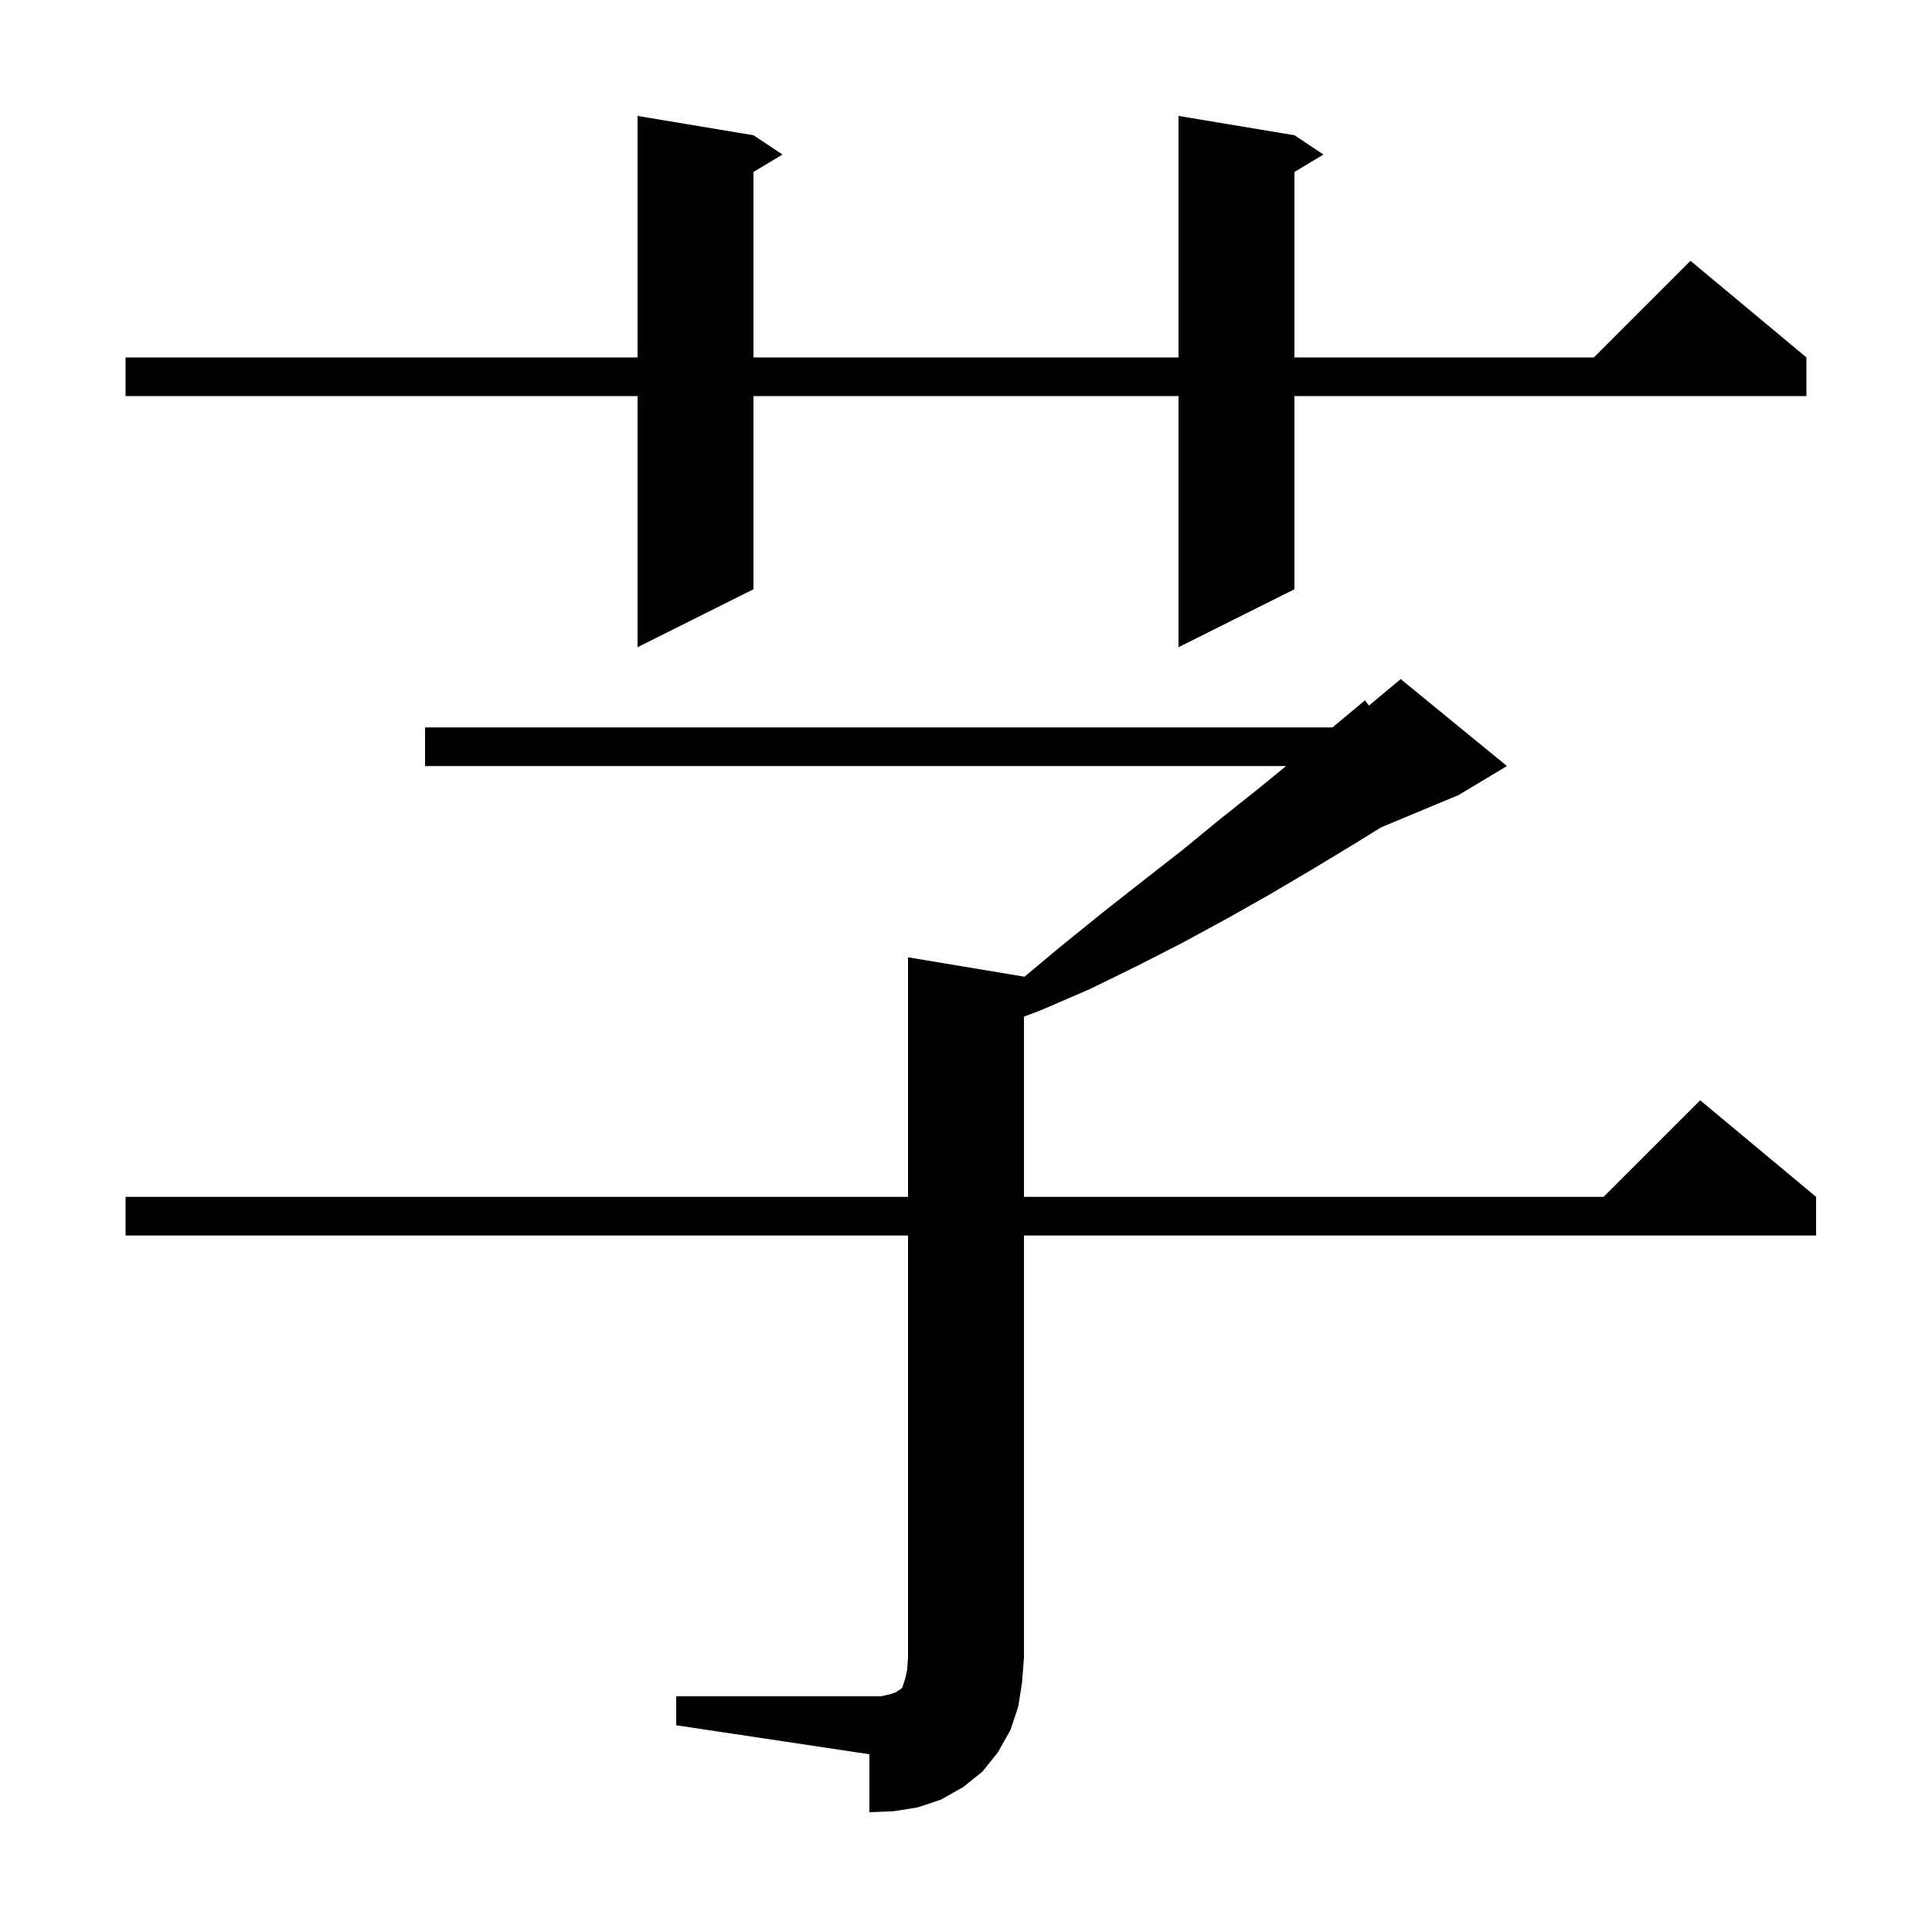 <svg xmlns="http://www.w3.org/2000/svg" xmlns:xlink="http://www.w3.org/1999/xlink" version="1.1" baseProfile="full" viewBox="0 0 200 200" width="200" height="200">
<g fill="black">
<path d="M 70.0 175.6 L 91.2 175.6 L 92.1 175.4 L 92.7 175.2 L 93.0 175.0 L 93.2 174.9 L 93.4 174.7 L 93.7 173.8 L 93.9 172.9 L 94.0 171.6 L 94.0 127.9 L 13.0 127.9 L 13.0 123.9 L 94.0 123.9 L 94.0 99.1 L 106.0 101.1 L 106.033 101.122 L 109.9 97.9 L 114.1 94.5 L 118.3 91.2 L 122.4 88.0 L 126.3 84.8 L 130.2 81.7 L 133.142 79.3 L 44.0 79.3 L 44.0 75.3 L 137.94 75.3 L 141.3 72.5 L 141.714 73.039 L 145.0 70.3 L 156.0 79.3 L 151.0 82.3 L 142.976 85.643 L 140.3 87.3 L 136.0 89.9 L 131.6 92.5 L 127.0 95.1 L 122.4 97.6 L 117.7 100.0 L 112.8 102.4 L 107.7 104.6 L 106.0 105.242 L 106.0 123.9 L 166.0 123.9 L 176.0 113.9 L 188.0 123.9 L 188.0 127.9 L 106.0 127.9 L 106.0 171.6 L 105.8 174.2 L 105.4 176.7 L 104.6 179.1 L 103.3 181.4 L 101.7 183.4 L 99.7 185.0 L 97.4 186.3 L 95.0 187.1 L 92.5 187.5 L 90.0 187.6 L 90.0 181.6 L 70.0 178.6 Z M 134.0 14.0 L 137.0 16.0 L 134.0 17.8 L 134.0 37.0 L 165.0 37.0 L 175.0 27.0 L 187.0 37.0 L 187.0 41.0 L 134.0 41.0 L 134.0 61.0 L 122.0 67.0 L 122.0 41.0 L 78.0 41.0 L 78.0 61.0 L 66.0 67.0 L 66.0 41.0 L 13.0 41.0 L 13.0 37.0 L 66.0 37.0 L 66.0 12.0 L 78.0 14.0 L 81.0 16.0 L 78.0 17.8 L 78.0 37.0 L 122.0 37.0 L 122.0 12.0 Z " />
</g>
</svg>
